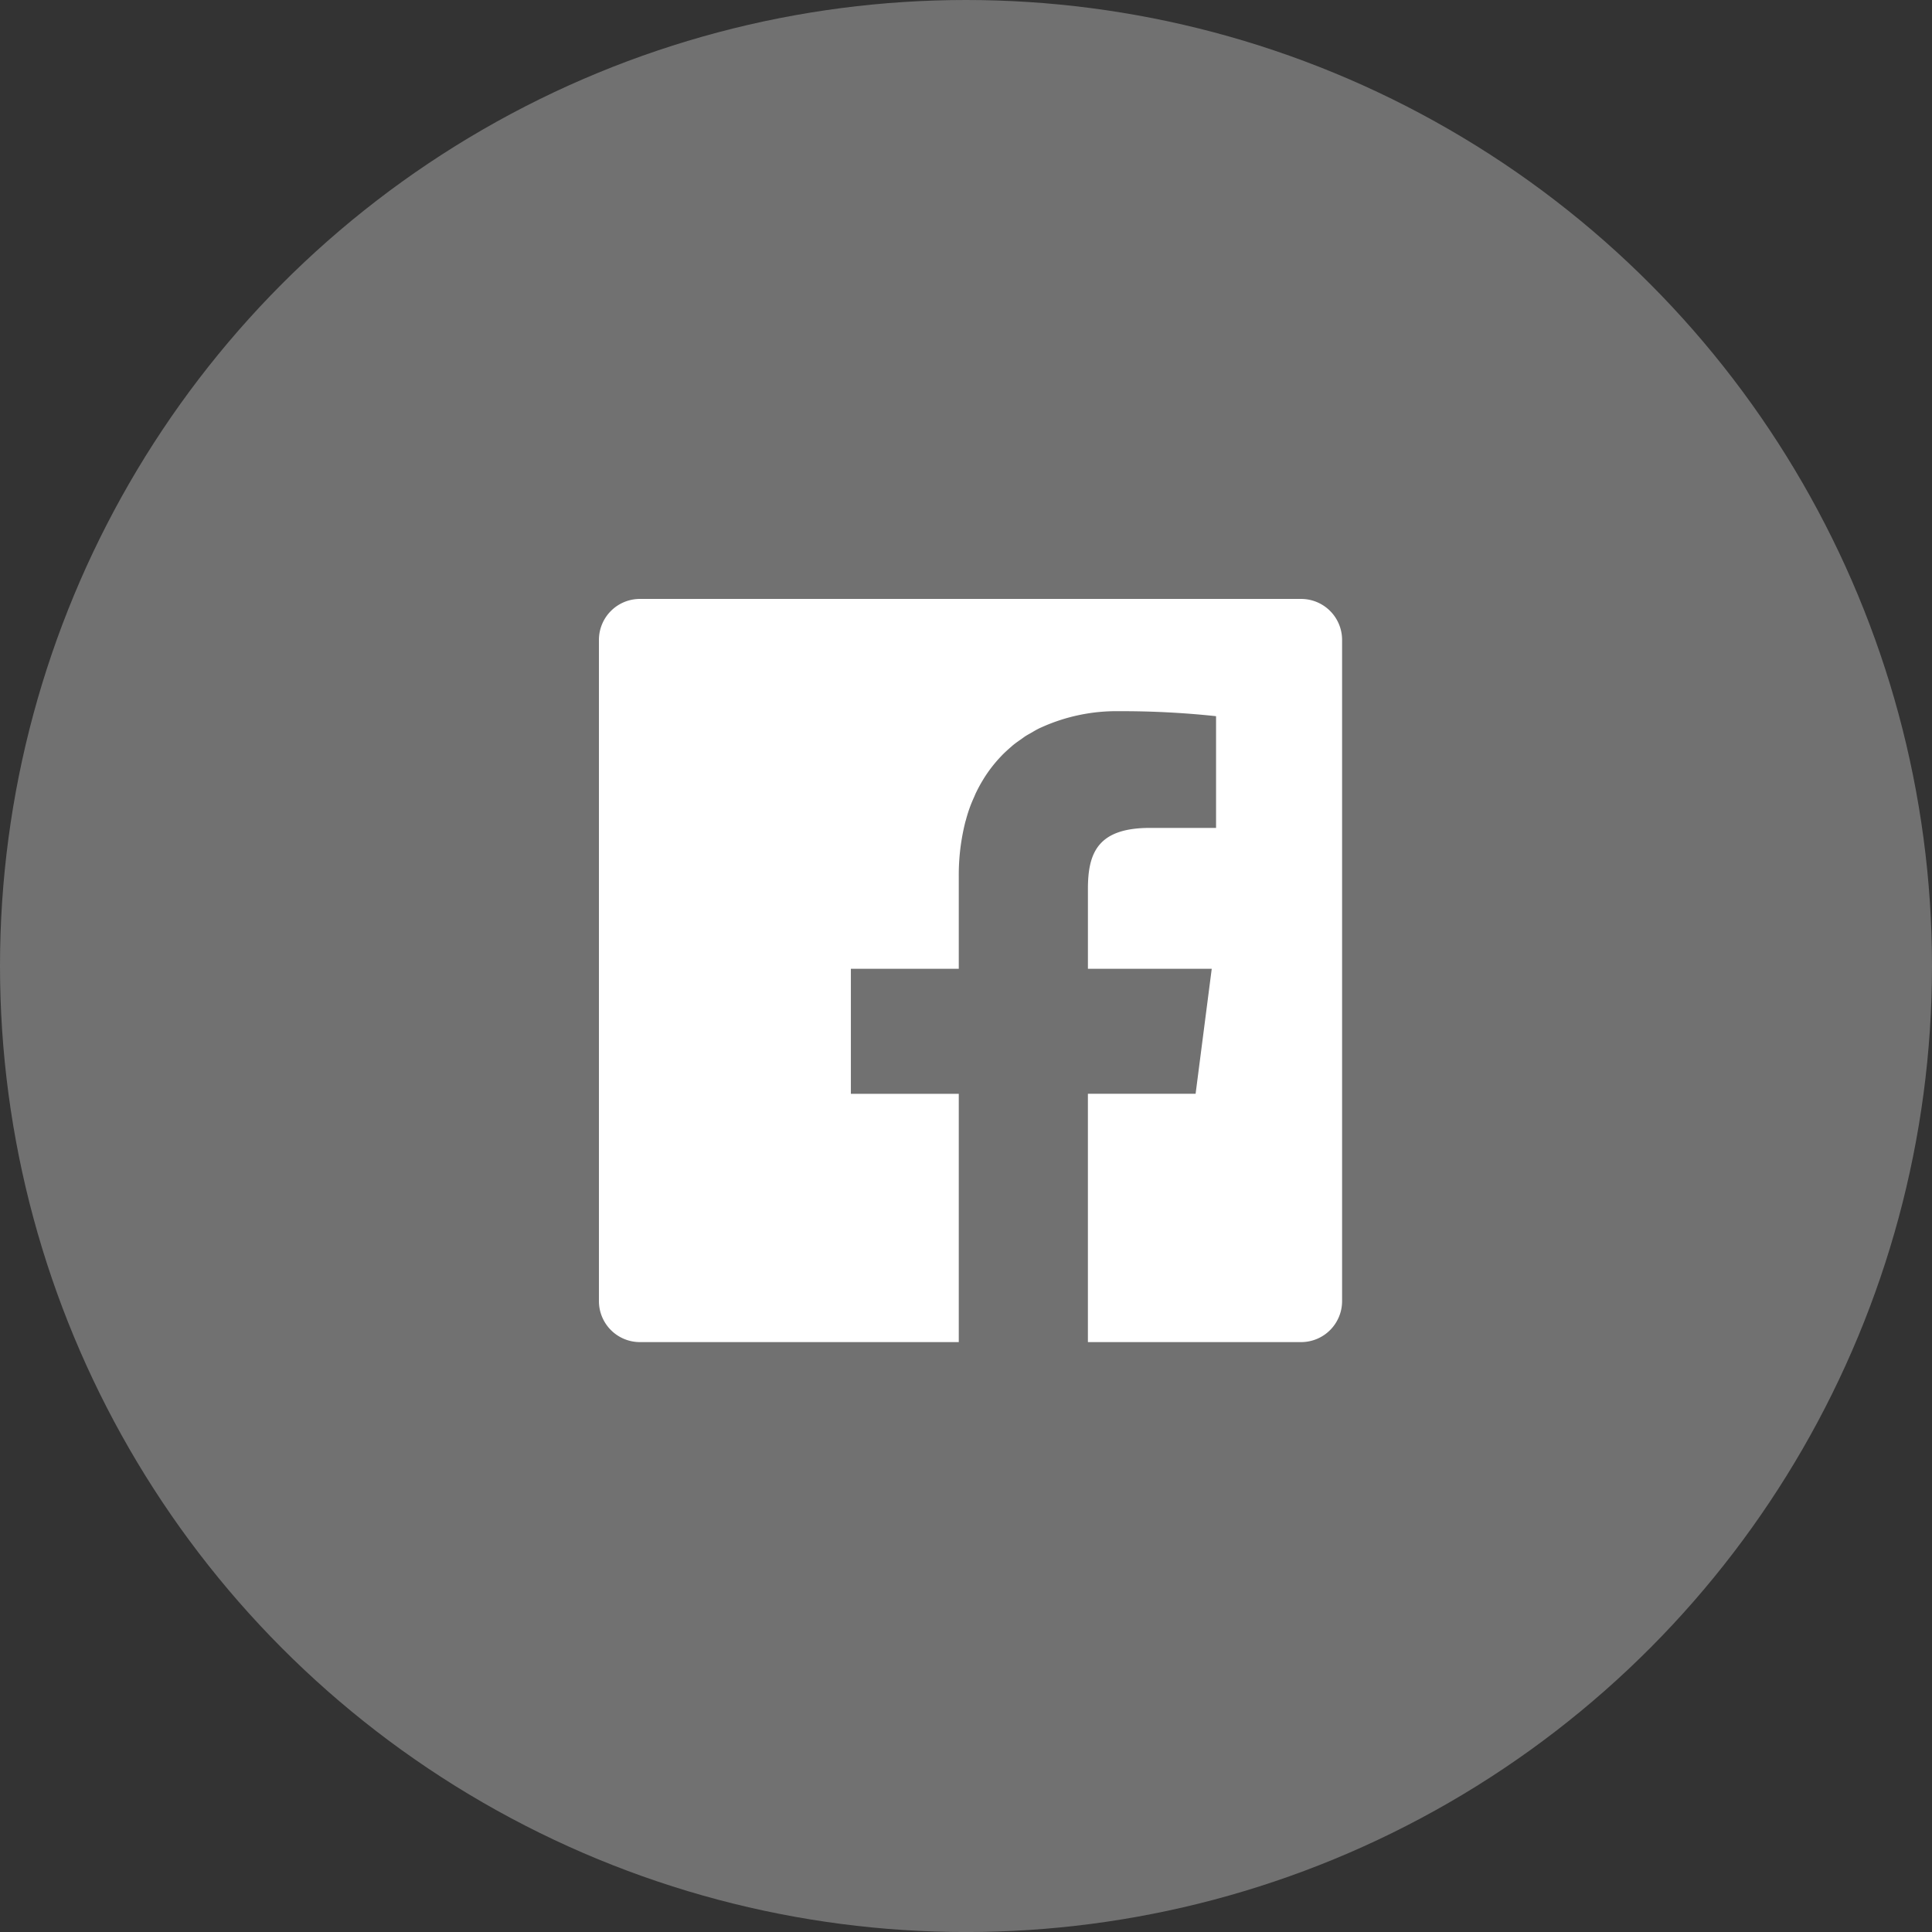 <svg id="cmn_share_fb" xmlns="http://www.w3.org/2000/svg" width="105.634" height="105.636" viewBox="0 0 105.634 105.636">
  <rect x="0" y="0" width="105.634" height="105.636" fill="#333333" stroke="none"/>
  <ellipse id="楕円形_45" data-name="楕円形 45" cx="52.817" cy="52.818" rx="52.817" ry="52.818" transform="translate(0)" fill="#717171"/>
  <g id="FACEBOOKのアイコン素材_3" data-name="FACEBOOKのアイコン素材 3" transform="translate(32.747 32.747)">
    <path id="パス_4634" data-name="パス 4634" d="M38.392,0H2.241A2.241,2.241,0,0,0,0,2.241V38.386a2.242,2.242,0,0,0,2.241,2.248H19.675V27.059h-5.9V20.221h5.9V15.174a11.816,11.816,0,0,1,.363-3c.007-.027.017-.052.025-.079q.1-.383.234-.743c.069-.188.148-.368.228-.546.033-.075.062-.153.1-.226q.174-.36.378-.693c.007-.011.012-.022.019-.033a7.5,7.5,0,0,1,.988-1.274l.025-.028c.16-.164.33-.316.5-.464.039-.033.075-.069.115-.1.138-.112.285-.214.432-.316.087-.061.17-.126.26-.183s.2-.113.295-.17c.153-.088.3-.178.464-.256.028-.014.058-.025.086-.038a9.96,9.96,0,0,1,4.279-.887,48.2,48.2,0,0,1,5.276.273V12.52H30.126c-2.838,0-3.39,1.352-3.39,3.333v4.368H32.8l.706,0-.882,6.836H26.735V40.634H38.392a2.242,2.242,0,0,0,2.241-2.248V2.241A2.241,2.241,0,0,0,38.392,0Z" transform="translate(0)" fill="#fff"/>
  </g>
</svg>
